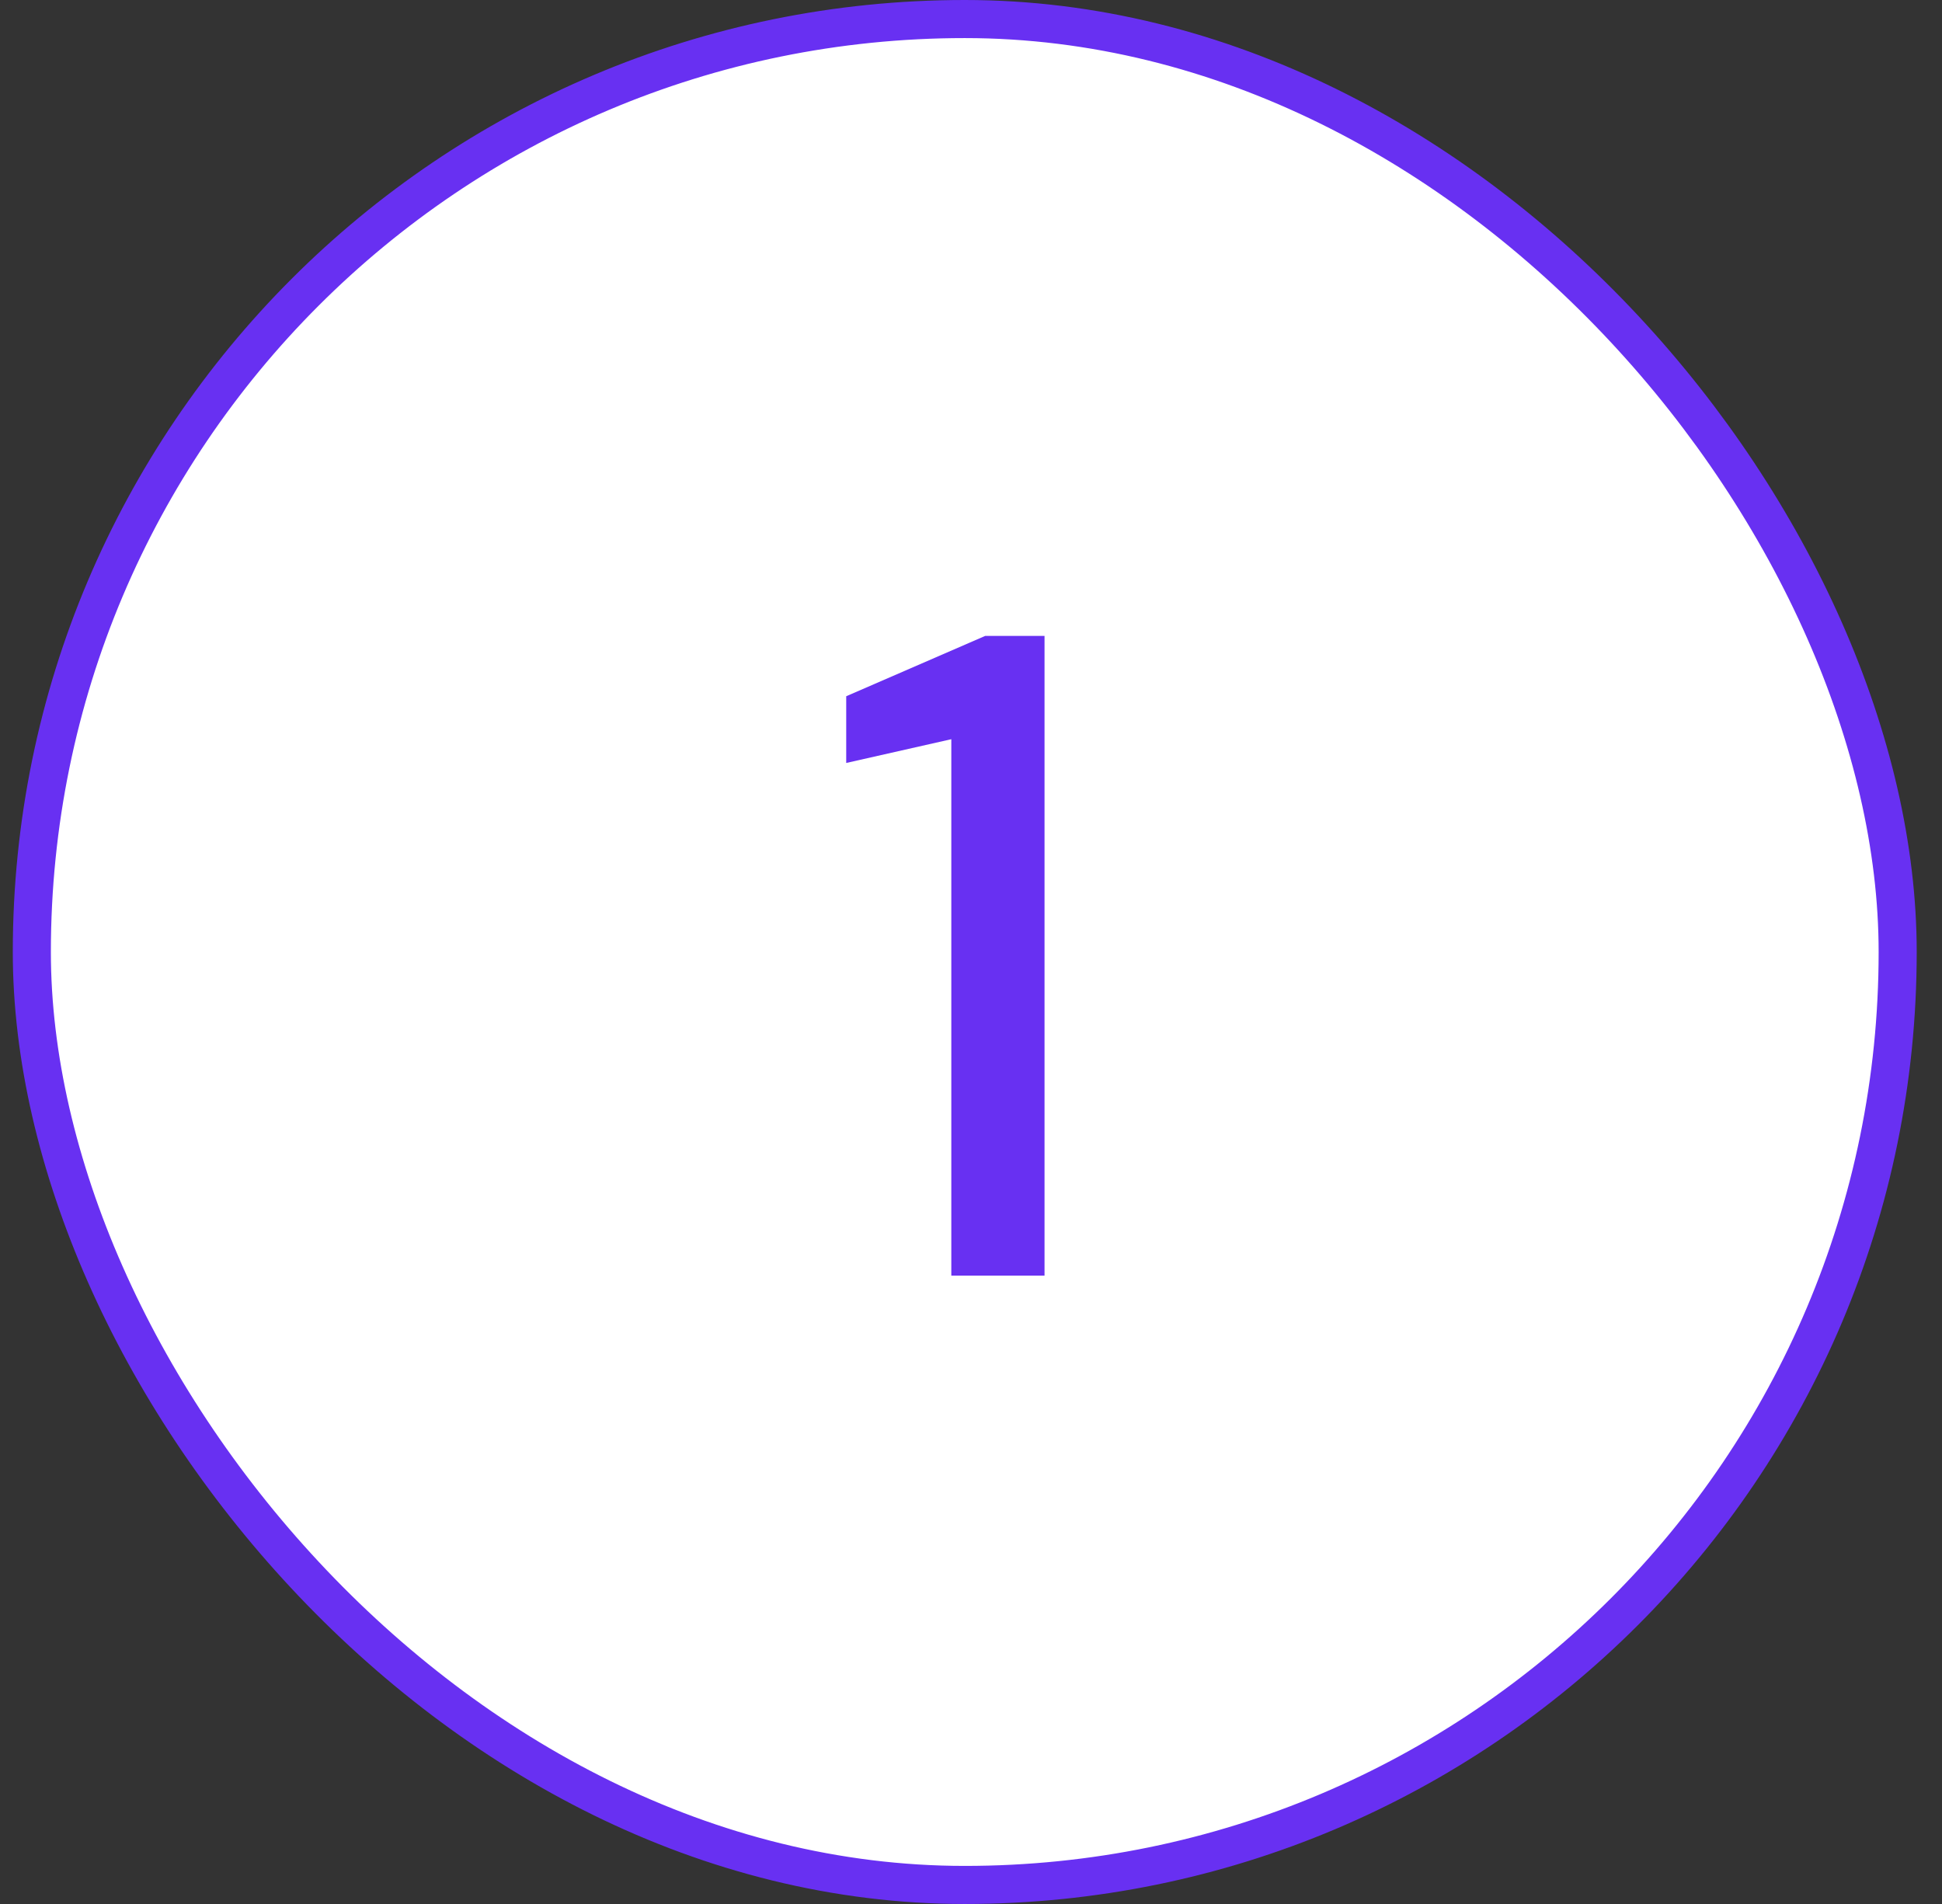 <svg width="51" height="50" viewBox="0 0 51 50" fill="none" xmlns="http://www.w3.org/2000/svg">
<rect x="0" y="0" width="51" height="50" fill="#333333" stroke="none"/>
<rect x="0.836" y="0.5" width="49" height="49" rx="24.5" fill="white"/>
<rect x="0.836" y="0.5" width="49" height="49" rx="24.5" stroke="#6830F2"/>
<path d="M24.983 33.5V19.412L22.223 20.036V18.284L25.871 16.7H27.431V33.5H24.983Z" fill="#6830F2"/>
</svg>
